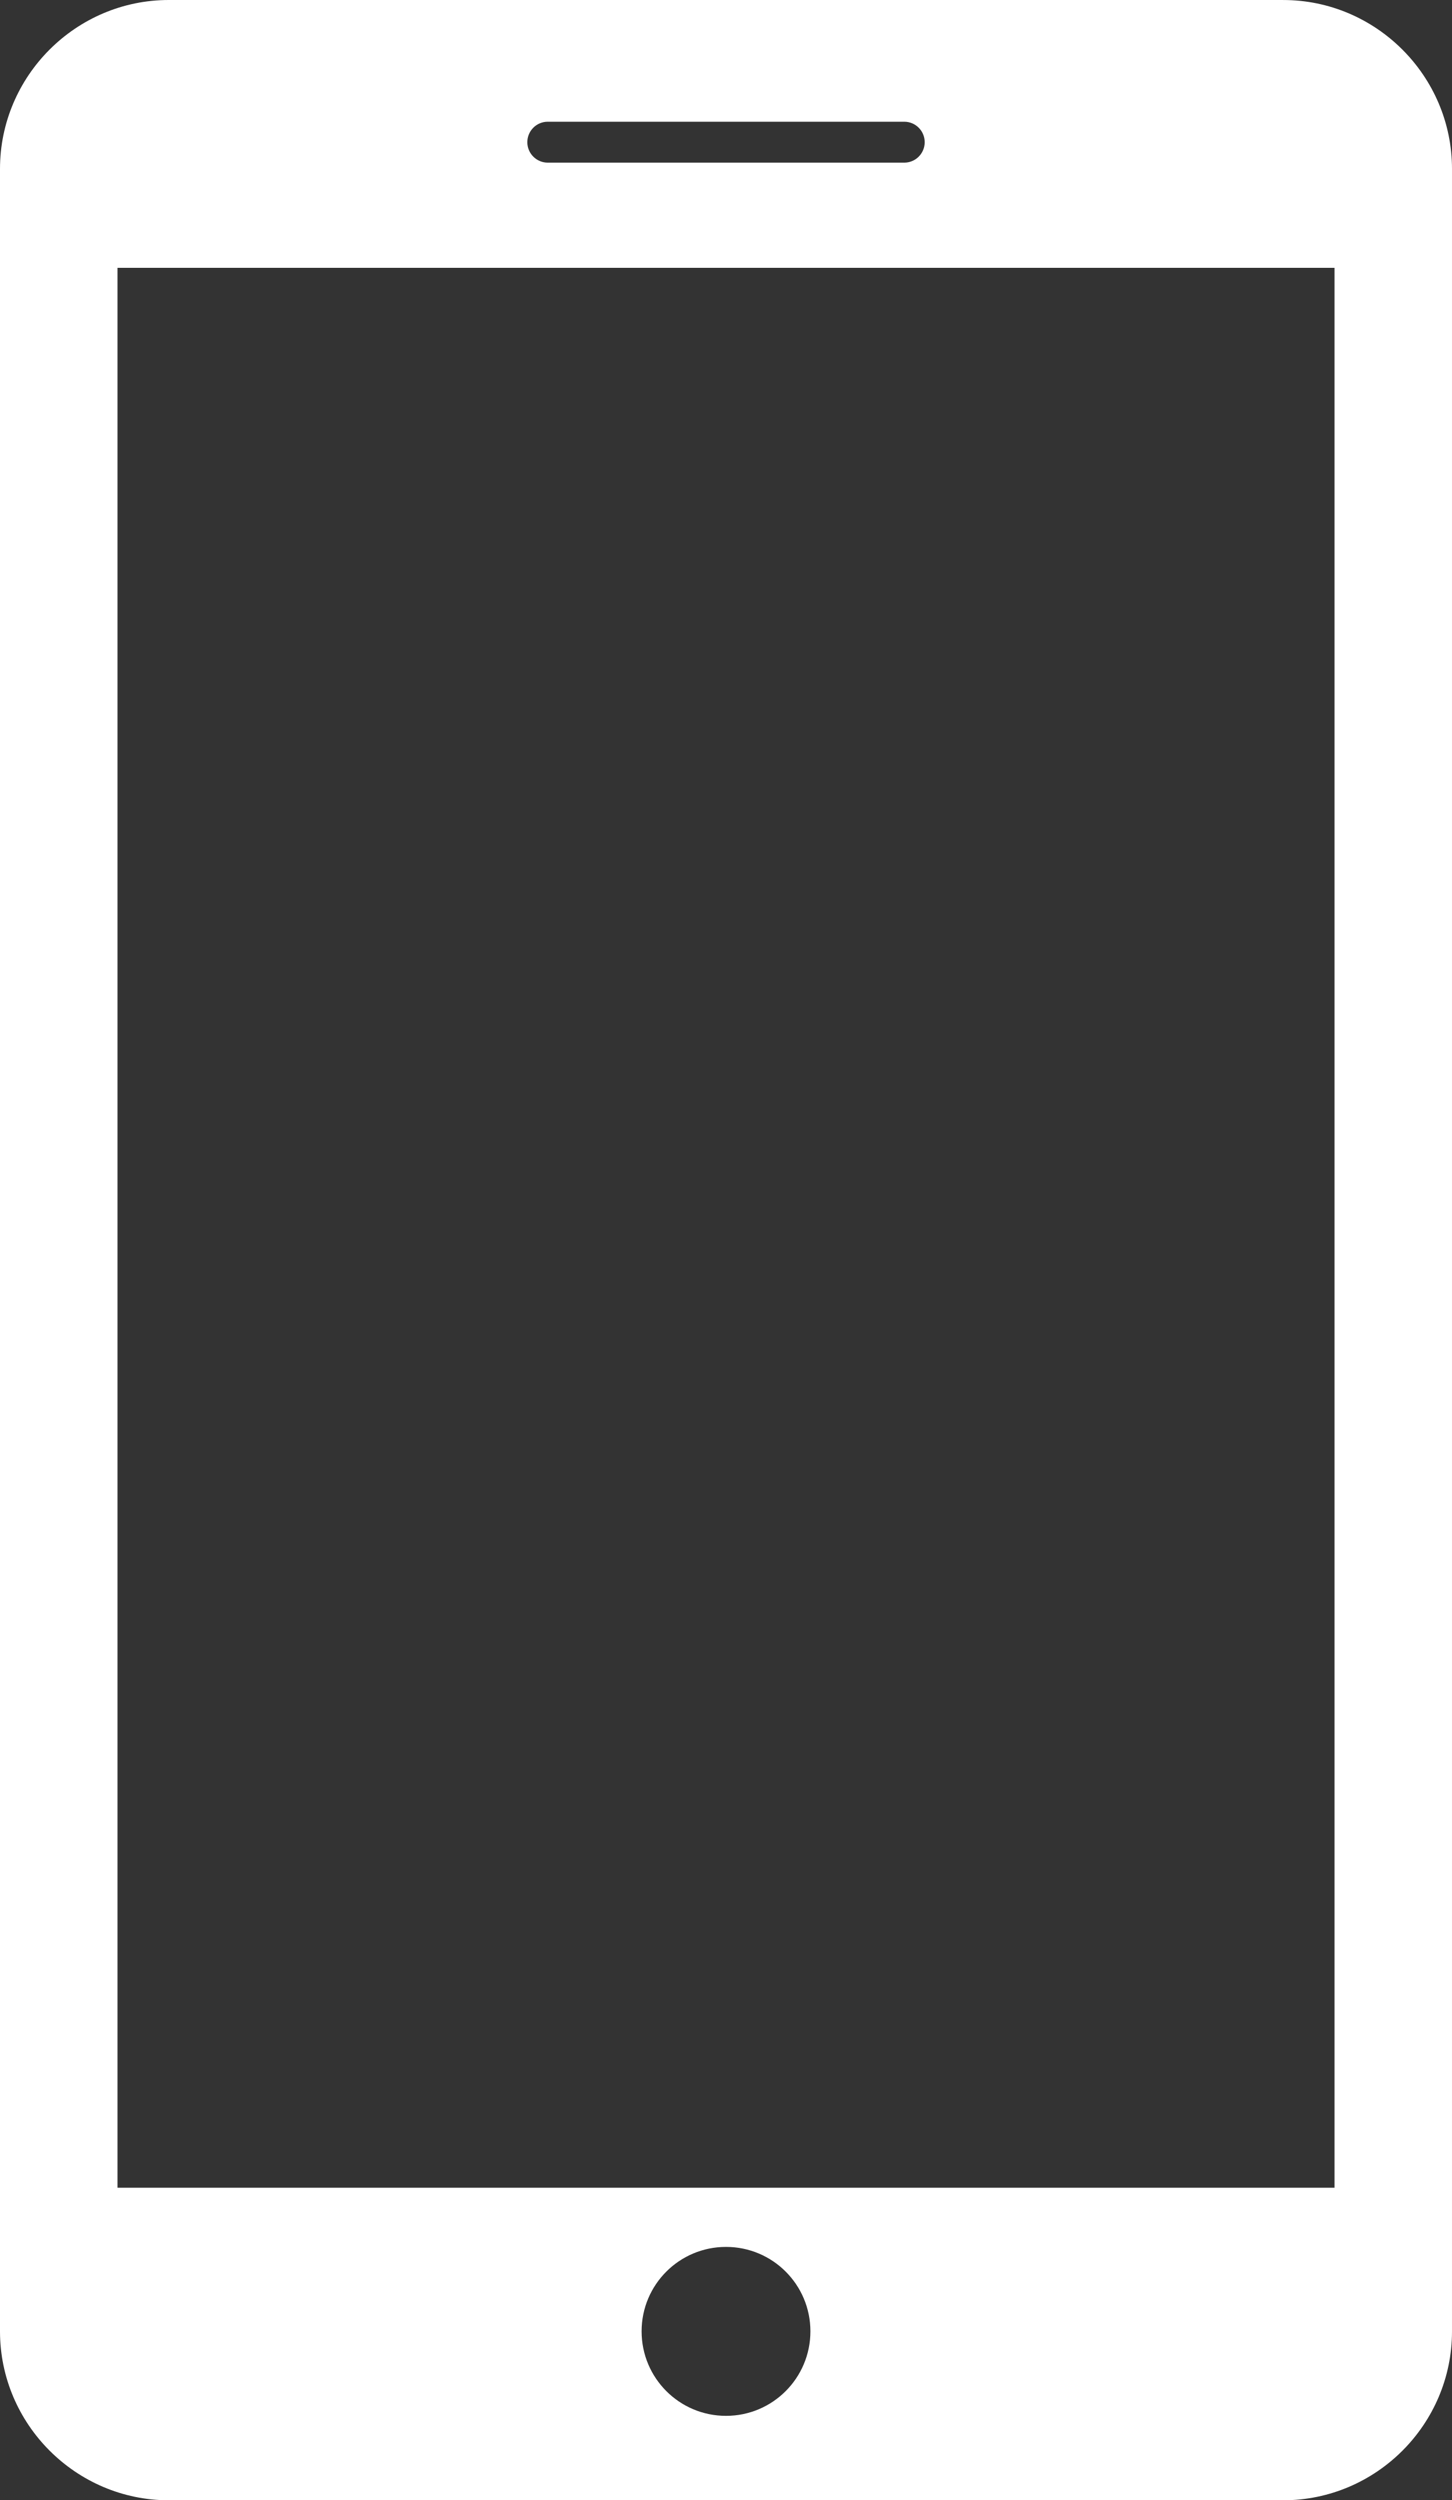 <?xml version="1.0" encoding="UTF-8"?> <!-- Creator: CorelDRAW 2020 (64-Bit) --> <svg xmlns="http://www.w3.org/2000/svg" xmlns:xlink="http://www.w3.org/1999/xlink" xmlns:xodm="http://www.corel.com/coreldraw/odm/2003" xml:space="preserve" width="55.154mm" height="94.941mm" style="shape-rendering:geometricPrecision; text-rendering:geometricPrecision; image-rendering:optimizeQuality; fill-rule:evenodd; clip-rule:evenodd" viewBox="0 0 733.87 1263.27"><rect x="0" y="0" width="733.87" height="1263.27" fill="#333333" stroke="none"/> <defs> <style type="text/css"> <![CDATA[ .fil0 {fill:white;fill-rule:nonzero} ]]> </style> </defs> <g id="Слой_x0020_1">  <g id="_1235854712432"> <g> <path class="fil0" d="M648.54 0l-563.21 0c-46.93,0 -85.33,38.37 -85.33,85.33l0 1092.59c0,46.95 38.42,85.36 85.33,85.36l563.21 0c46.93,0 85.33,-38.33 85.33,-85.33l0 -1092.61c0,-46.97 -38.42,-85.33 -85.33,-85.33zm-371.69 61.5l180.18 0c5.7,0 10.33,4.62 10.33,10.35 0,5.7 -4.62,10.33 -10.33,10.33l-180.18 0c-5.7,0 -10.33,-4.63 -10.33,-10.33 0,-5.73 4.63,-10.35 10.33,-10.35zm90.09 1159.12c-23.57,0 -42.66,-19.1 -42.66,-42.7 0,-23.6 19.1,-42.66 42.66,-42.66 23.56,0 42.66,19.06 42.66,42.66 0,23.6 -19.09,42.7 -42.66,42.7zm307.55 -115.25l-615.1 0 0 -970.05 615.1 0 0 970.05z"></path> </g> <g> </g> <g> </g> <g> </g> <g> </g> <g> </g> <g> </g> <g> </g> <g> </g> <g> </g> <g> </g> <g> </g> <g> </g> <g> </g> <g> </g> <g> </g> </g> </g> </svg> 